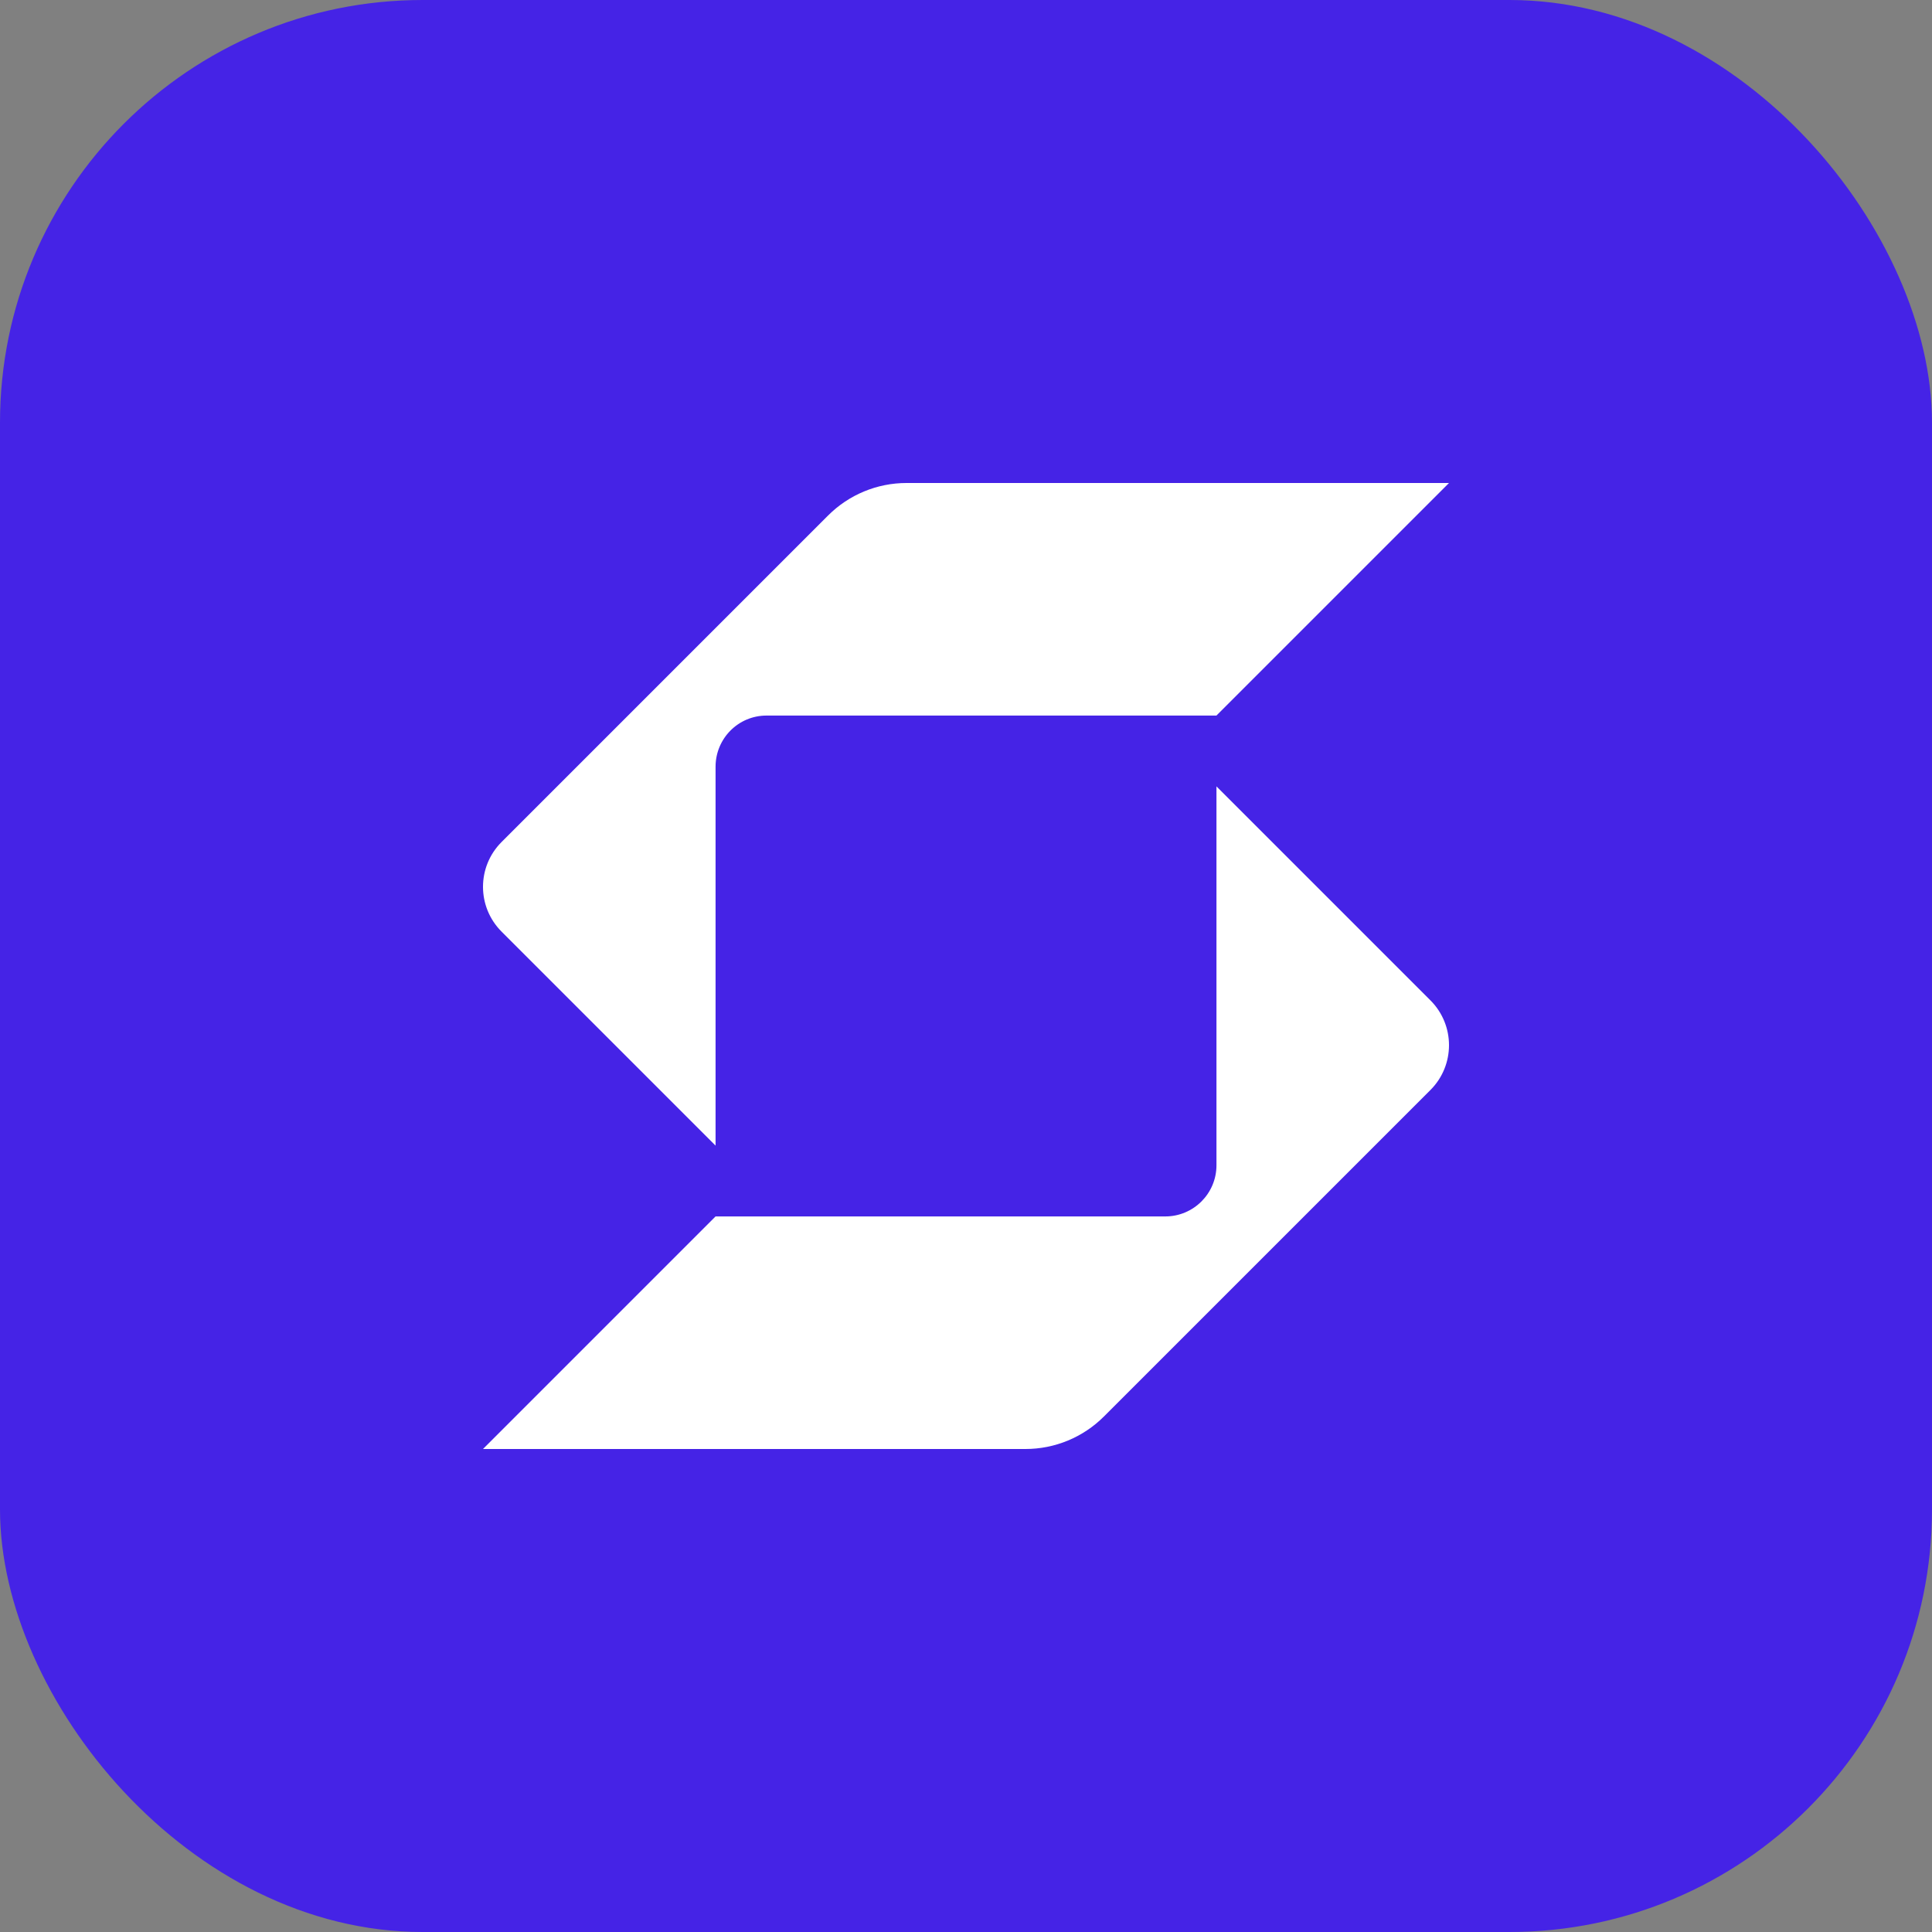 <svg width="64" height="64" viewBox="0 0 64 64" fill="none" xmlns="http://www.w3.org/2000/svg">
    <rect x="0" y="0" width="64" height="64" fill="#808080" stroke="none"/>
    <rect width="64" height="64" rx="14" fill="#4523E6"/>
    <g clip-path="url(#clip0_17476_26113)">
        <path d="M30.029 16C29.055 16 28.121 16.387 27.432 17.076L16.615 27.893C16.205 28.303 16 28.84 16 29.377C16 29.914 16.205 30.451 16.615 30.861L23.704 37.95V25.4C23.704 24.463 24.457 23.704 25.393 23.704C29.351 23.704 38.982 23.704 40.296 23.704L48 16L30.029 16Z" fill="white"/>
        <path d="M23.704 40.296H38.601C39.537 40.296 40.297 39.537 40.297 38.6V26.05L47.386 33.139C47.795 33.549 48 34.086 48 34.623C48 35.16 47.795 35.697 47.386 36.107L36.568 46.924C35.879 47.613 34.945 48 33.971 48L16 48L23.704 40.296Z" fill="white"/>
    </g>
    <defs>
        <clipPath id="clip0_17476_26113">
            <rect width="32" height="32" fill="white" transform="translate(16 16)"/>
        </clipPath>
    </defs>
</svg>
